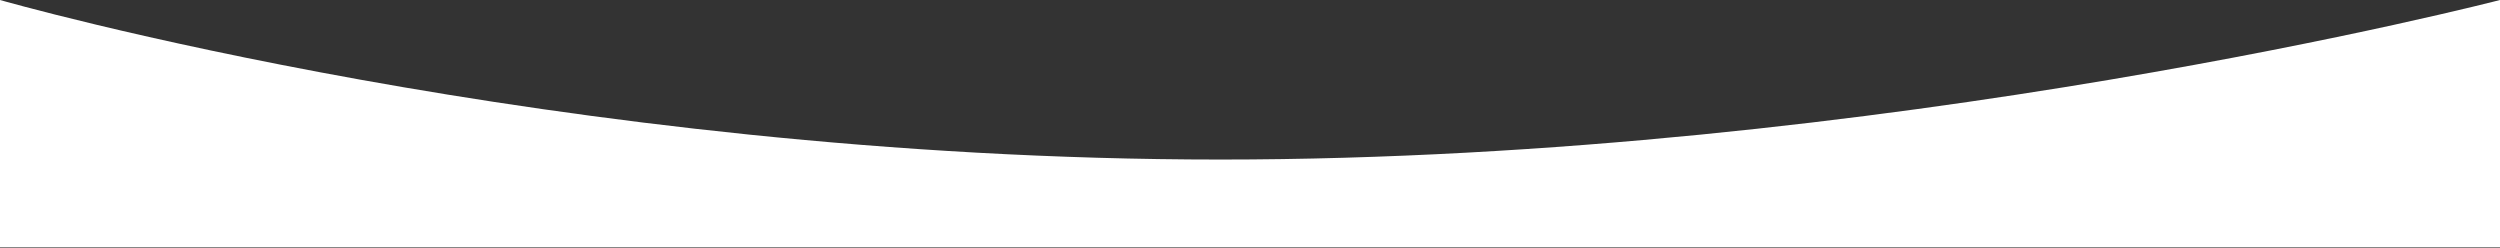 <svg xmlns="http://www.w3.org/2000/svg" width="1733" height="172" viewBox="0 0 1733 172" fill="none"><rect x="0" y="0" width="1733" height="172" fill="#333333" stroke="none"/><path d="M0 0C0 0 385.111 110.596 845.941 110.596C1306.77 110.596 1733 0 1733 0V171.5H0V0Z" fill="white"></path></svg>